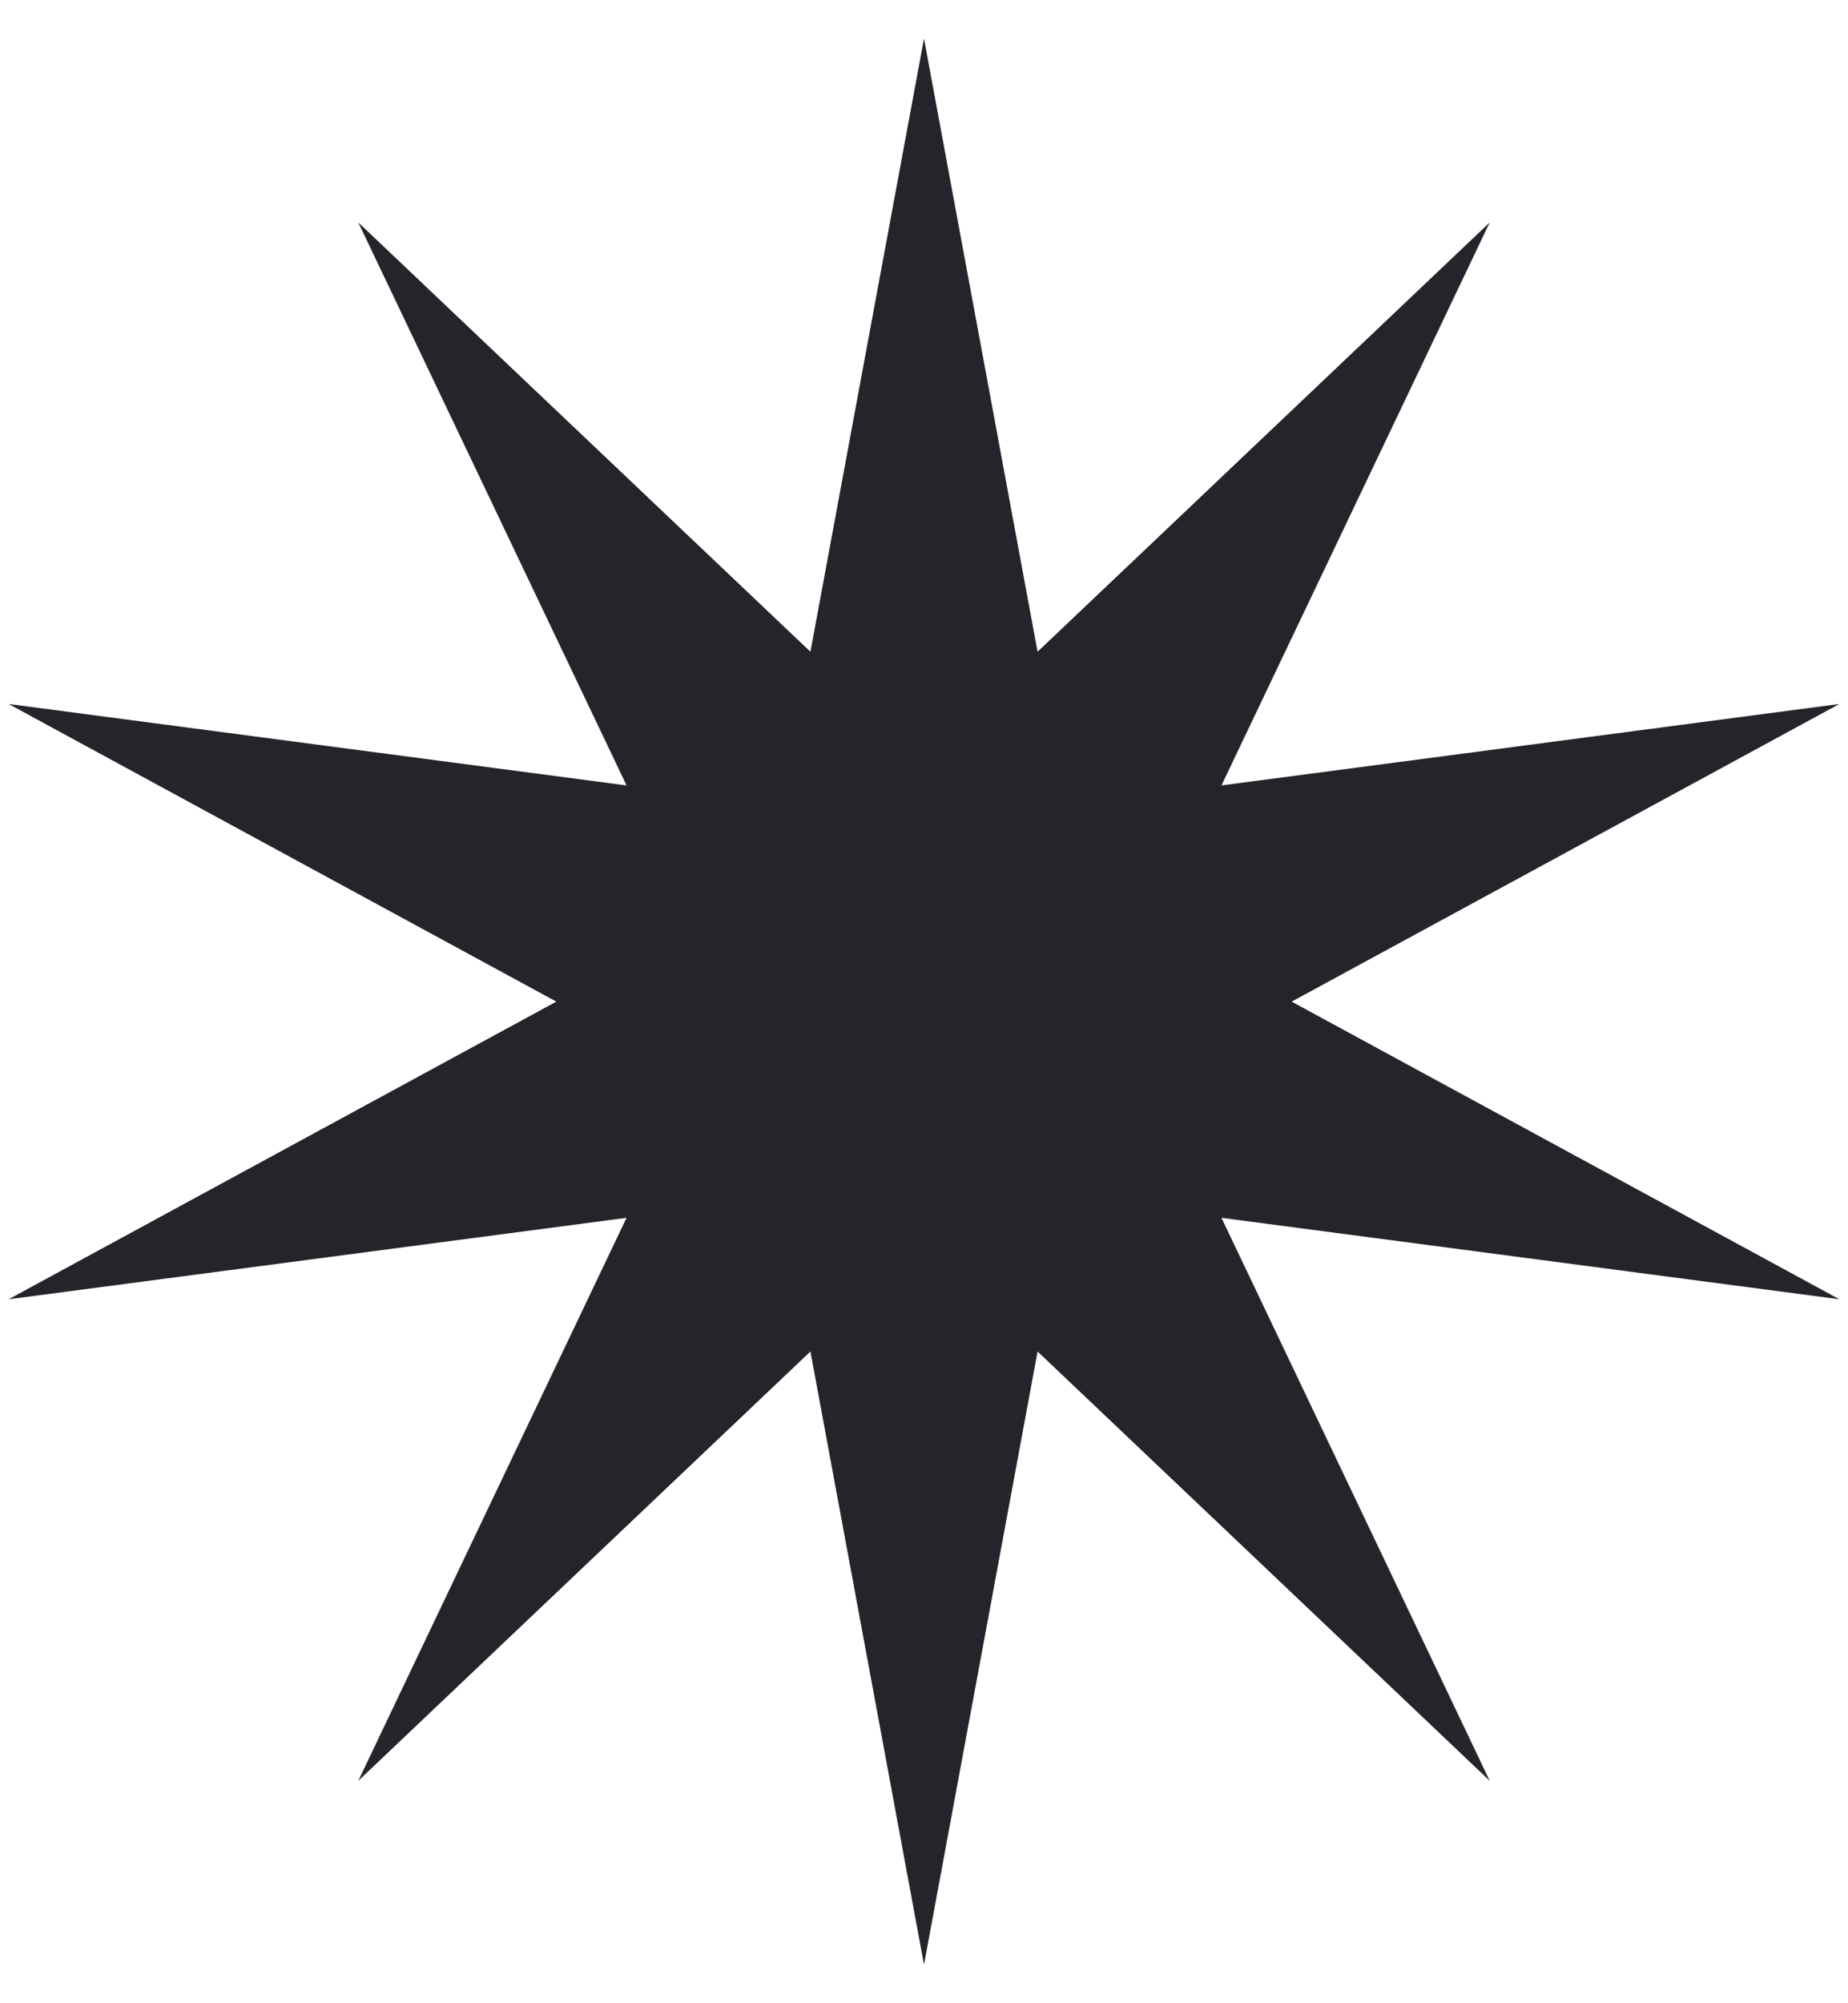 <svg xmlns="http://www.w3.org/2000/svg" fill="none" viewBox="0 0 24 26" height="26" width="24">
<path fill="#27232A" d="M12 0.5L13.475 8.459L19.347 2.887L15.863 10.194L23.888 9.137L16.775 13L23.888 16.863L15.863 15.806L19.347 23.113L13.475 17.541L12 25.5L10.525 17.541L4.653 23.113L8.137 15.806L0.112 16.863L7.225 13L0.112 9.137L8.137 10.194L4.653 2.887L10.525 8.459L12 0.5Z"></path>
</svg>
